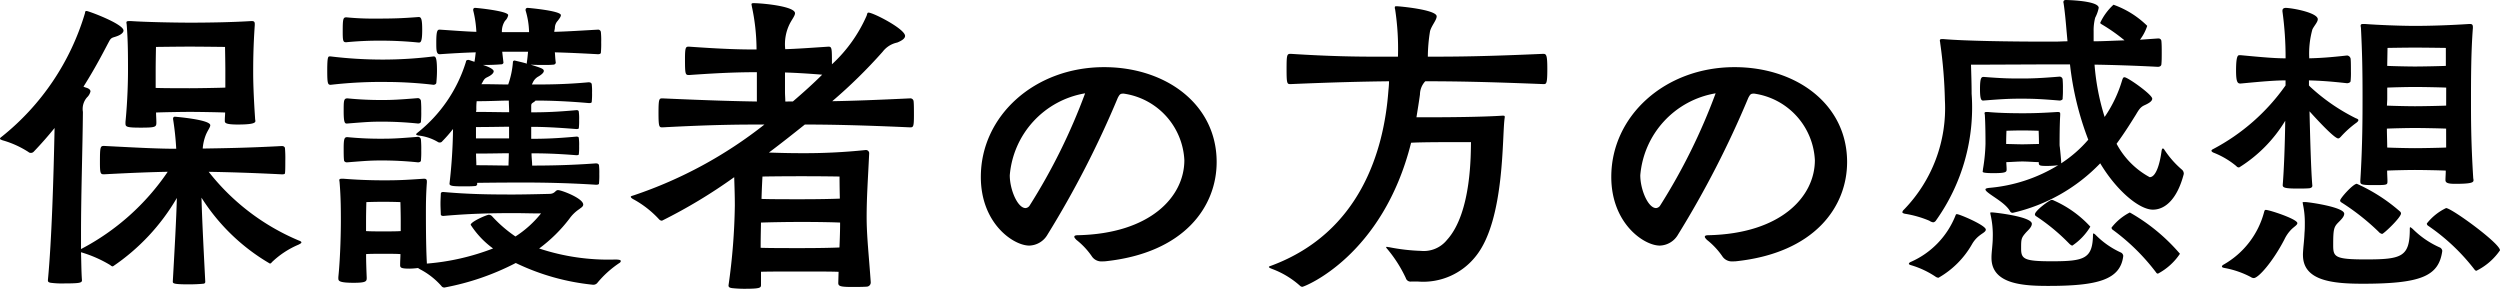 <svg xmlns="http://www.w3.org/2000/svg" width="142.74" height="16.488" viewBox="0 0 142.74 16.488">
  <path id="保護者感想" d="M2.97.918c0,.072.054.108.162.126a4.974,4.974,0,0,0,.81.036c.846,0,.972-.036.972-.18C4.878.432,4.878-.108,4.86-.7A7.106,7.106,0,0,1,6.534.036a.215.215,0,0,0,.144.072A12.011,12.011,0,0,0,10.332-3.8C10.3-2.592,10.206-.9,10.1.972c0,.108.036.162.918.162.324,0,.648-.018.81-.036.072,0,.126-.036.126-.108-.072-1.422-.18-3.456-.216-4.806A11.425,11.425,0,0,0,15.642-.054a.13.13,0,0,0,.108-.072,5.02,5.02,0,0,1,1.53-1.008c.108-.054.162-.09.162-.126s-.036-.072-.144-.108A12.861,12.861,0,0,1,12.15-5.292c1.062.018,2.376.054,4.176.144.072,0,.18,0,.18-.072.018-.126.018-.414.018-.7a6.813,6.813,0,0,0-.018-.7c0-.09-.072-.144-.18-.144-1.98.108-3.438.126-4.518.144a2.683,2.683,0,0,1,.162-.738c.108-.288.27-.468.27-.594,0-.324-2.016-.486-2.016-.486a.1.1,0,0,0-.108.108V-8.3a16.249,16.249,0,0,1,.18,1.692c-.972,0-2.07-.054-4.122-.162-.216,0-.234.054-.234.954,0,.63.036.666.234.666,1.692-.09,2.754-.126,3.636-.144A13.564,13.564,0,0,1,4.86-.882V-1.8c0-2.232.09-4.842.108-6.912A1,1,0,0,1,5.2-9.54a.687.687,0,0,0,.2-.342c0-.072-.054-.144-.2-.2a1.367,1.367,0,0,1-.2-.072c.774-1.224,1.278-2.25,1.458-2.574.126-.252.216-.216.45-.306.252-.09.378-.216.378-.324,0-.378-2-1.116-2.106-1.116-.072,0-.09.036-.09.108A14.2,14.2,0,0,1,.324-7.29c-.054.036-.09.072-.09.108s.054.054.144.09a5.463,5.463,0,0,1,1.476.666A.2.2,0,0,0,2-6.372a.22.22,0,0,0,.162-.072q.621-.648,1.188-1.35C3.294-5,3.186-1.386,2.97.882Zm10.1-9.126c0,.108,0,.216.738.216.864,0,1.008-.09,1.008-.2,0-.036-.018-.09-.018-.162-.09-1.332-.108-2.16-.108-2.592,0-.486,0-1.422.09-2.718v-.072c0-.108-.036-.162-.162-.162h-.054c-1.152.072-2.556.09-3.456.09-.936,0-2.628-.036-3.384-.09H7.614c-.126,0-.162.018-.162.09,0,.036.018.09.018.144.072.918.072,1.746.072,2.61,0,.468-.018,1.638-.144,2.916v.072c0,.2.036.252.864.252.846,0,.9-.036.9-.288,0-.2-.018-.4-.018-.576.45-.018,1.512-.036,1.944-.036s1.53.018,2,.036c0,.144-.018.288-.018.432ZM13.1-10.1c-.468.018-1.656.036-2.034.036s-1.494,0-1.944-.018v-.99c0-.522.018-1.35.018-1.35s1.314-.018,1.926-.018,2.016.018,2.016.018.018.918.018,1.314ZM27.468-4.662c1.35-.018,2.07-.018,2.808-.018.774,0,2.34.018,3.978.126.054,0,.18,0,.18-.072a4.569,4.569,0,0,0,.018-.54,3.786,3.786,0,0,0-.018-.5c-.018-.09-.108-.108-.18-.108-1.458.108-2.7.126-3.636.126,0-.216-.036-.45-.036-.7.666,0,1.44.018,2.556.108.036,0,.144,0,.144-.054a3.482,3.482,0,0,0,.018-.468,2.814,2.814,0,0,0-.018-.45c0-.09-.09-.09-.144-.09-1.17.108-1.89.126-2.574.126v-.684c.666,0,1.44.036,2.574.126.036,0,.144,0,.144-.054a3.482,3.482,0,0,0,.018-.468,2.814,2.814,0,0,0-.018-.45c0-.09-.072-.108-.126-.108-1.17.108-1.908.126-2.592.126V-9c0-.162,0-.18.144-.27a.571.571,0,0,0,.108-.09c.81,0,1.818.036,3.042.144.054,0,.162,0,.162-.072a4.244,4.244,0,0,0,.018-.522,3.492,3.492,0,0,0-.018-.486c-.018-.09-.108-.108-.18-.108-1.368.126-2.394.126-3.24.126l.054-.108a.742.742,0,0,1,.342-.36c.144-.09.288-.2.288-.306,0-.126-.18-.18-.756-.36.216.018.522.018.792.018a4.4,4.4,0,0,0,.522-.018.136.136,0,0,0,.126-.108c-.036-.234-.036-.414-.054-.594.7.018,1.494.054,2.466.108.054,0,.162-.018.162-.09a5.439,5.439,0,0,0,.018-.594,4.6,4.6,0,0,0-.018-.576.158.158,0,0,0-.162-.144c-.954.054-1.782.108-2.5.126,0-.072.036-.162.036-.252a.6.6,0,0,1,.162-.378c.108-.144.18-.234.18-.324,0-.252-1.872-.414-1.89-.414-.09,0-.126.054-.126.108v.036a4.586,4.586,0,0,1,.2,1.242H28.89a1.1,1.1,0,0,1,.18-.648.587.587,0,0,0,.18-.324c0-.234-1.782-.414-1.89-.414a.1.1,0,0,0-.108.108v.036a6.253,6.253,0,0,1,.18,1.224c-.594-.018-1.278-.072-2.088-.126-.126,0-.2.036-.2.72,0,.45,0,.684.2.684.774-.054,1.44-.09,2.052-.108-.018.162-.036.342-.072.54-.18-.054-.306-.108-.342-.108-.09,0-.144.036-.144.108a8.262,8.262,0,0,1-2.79,4.068c-.036.036-.054.054-.054.072,0,.036.054.054.144.072a2.743,2.743,0,0,1,1.116.378.162.162,0,0,0,.09.018.164.164,0,0,0,.144-.072,7.772,7.772,0,0,0,.612-.7,29.907,29.907,0,0,1-.2,3.114v.018c0,.126.234.144.792.144.252,0,.486,0,.648-.018a.128.128,0,0,0,.144-.126ZM24.606-.09c-.018-.36-.054-1.026-.054-2.844,0-.432,0-1.008.054-1.746v-.072c0-.09-.036-.144-.144-.144h-.054c-1.062.072-1.422.09-2.25.09-.864,0-1.62-.036-2.3-.09h-.108c-.108,0-.144.018-.144.09a1.015,1.015,0,0,1,.018.126c.072.846.072,1.656.072,2.214,0,.432-.018,1.962-.144,3.186V.792c0,.144.036.252.882.252.72,0,.738-.09.738-.288-.018-.432-.036-.9-.036-1.35.234-.018.648-.018.99-.018s.738,0,.972.018c0,.18-.018.4-.018.594V.036c0,.144.054.2.54.2A4.413,4.413,0,0,0,24.1.2L24.21.27a4.206,4.206,0,0,1,1.224.954.2.2,0,0,0,.18.09,14.643,14.643,0,0,0,4.068-1.4,13.159,13.159,0,0,0,4.41,1.242.3.3,0,0,0,.234-.09,5.8,5.8,0,0,1,1.3-1.17.164.164,0,0,0,.054-.09c0-.036-.018-.09-.324-.09a12.561,12.561,0,0,1-4.338-.63A8.578,8.578,0,0,0,32.742-2.61a2.139,2.139,0,0,1,.576-.558c.054-.054.216-.126.216-.252,0-.36-1.242-.828-1.44-.828-.162,0-.162.216-.5.216,0,0-1.35.036-2.07.036-1.422,0-2.556-.018-3.978-.144-.072,0-.144.018-.144.108s-.018.324-.018.558c0,.252.018.486.018.612,0,.072.09.09.144.09,1.4-.126,2.682-.162,3.978-.162.648,0,.954.018,1.6.018A6.036,6.036,0,0,1,29.664-1.6a7.476,7.476,0,0,1-1.332-1.152.288.288,0,0,0-.18-.09c-.126,0-1.044.4-1.044.576a5.052,5.052,0,0,0,1.278,1.35,13.474,13.474,0,0,1-3.78.864ZM19.062-11.88c-.09,0-.144,0-.144.81,0,.756.036.81.2.81a25.169,25.169,0,0,1,3.222-.162,23.55,23.55,0,0,1,2.646.162c.054,0,.162-.036.162-.126.018-.18.036-.432.036-.684,0-.792-.09-.81-.2-.81a23.777,23.777,0,0,1-2.88.18,24.791,24.791,0,0,1-2.988-.18ZM20-12.69a19.428,19.428,0,0,1,2.016-.09,21.191,21.191,0,0,1,2.124.108c.108,0,.2-.018.2-.72,0-.612-.054-.738-.2-.738-.954.072-1.386.09-2.556.09a15.43,15.43,0,0,1-1.566-.072c-.18,0-.216.054-.216.738C19.8-12.762,19.818-12.69,20-12.69Zm.072,5.418c-.162,0-.216.054-.216.63,0,.234,0,.5.018.666,0,.126.126.144.162.144,1.134-.09,1.368-.108,2-.108a20.03,20.03,0,0,1,2.07.108c.036,0,.162-.018.162-.108a5.254,5.254,0,0,0,.018-.576,5.986,5.986,0,0,0-.018-.612A.172.172,0,0,0,24.1-7.29c-1.116.09-1.458.108-2.07.108A19.268,19.268,0,0,1,20.07-7.272Zm0-2.214c-.216,0-.216.144-.216.738,0,.666.072.7.18.7,1.134-.09,1.368-.108,2-.108a20.03,20.03,0,0,1,2.07.108c.036,0,.162-.018.162-.108a5.614,5.614,0,0,0,.018-.594,5.792,5.792,0,0,0-.018-.594A.187.187,0,0,0,24.1-9.5c-1.116.09-1.458.108-2.07.108A19.268,19.268,0,0,1,20.07-9.486Zm3.042,7.578c-.234.018-.684.018-.99.018s-.738,0-.99-.018V-2.5c0-.5.018-1.062.018-1.062s.414-.018.972-.018.972.018.972.018.018.666.018,1.044ZM30.384-12.15c-.018.18-.036.4-.072.63a.066.066,0,0,0,.018.054c-.306-.09-.576-.144-.63-.162-.036,0-.054-.018-.072-.018-.072,0-.108.036-.108.09a4.936,4.936,0,0,1-.27,1.278c-.414,0-.9-.018-1.53-.018l.054-.09c.144-.288.2-.252.414-.378.18-.108.234-.2.234-.27,0-.018,0-.162-.612-.36h.216c.306,0,.63-.018.828-.036a.123.123,0,0,0,.126-.09l-.072-.63Zm-1.116,6.5c-.5,0-1.08-.018-1.836-.018,0-.216-.018-.432-.018-.666.864,0,1.4-.018,1.872-.018C29.286-6.084,29.268-5.85,29.268-5.652ZM29.3-7.2h-1.89v-.648c.864,0,1.422-.018,1.89-.018ZM27.432-8.838a3.382,3.382,0,0,1,.018-.486c.828,0,1.368-.036,1.836-.036,0,.2.018.432.018.666-.486,0-1.062-.018-1.89-.018ZM49.95,1.008c-.108-1.548-.234-2.646-.234-3.708,0-1.152.072-2.106.144-3.636a.182.182,0,0,0-.18-.2h-.018a33.668,33.668,0,0,1-3.672.18c-.72,0-1.3-.018-1.854-.036.72-.54,1.4-1.08,2.052-1.6,1.368,0,3.222.036,6.012.162.18,0,.216-.036.216-.684,0-.306,0-.648-.018-.792a.185.185,0,0,0-.2-.18c-1.872.09-3.312.144-4.446.162a28.89,28.89,0,0,0,2.88-2.826,1.41,1.41,0,0,1,.828-.522c.27-.108.45-.234.45-.378,0-.4-1.818-1.332-2.088-1.332-.072,0-.072.072-.108.18a8.29,8.29,0,0,1-1.98,2.772c0-.918,0-1.008-.2-1.008-1.08.072-1.836.126-2.466.144a2.6,2.6,0,0,1,.252-1.44c.126-.252.306-.468.306-.612,0-.378-1.674-.558-2.322-.576-.108,0-.162,0-.162.072,0,.036.018.072.018.108a11.881,11.881,0,0,1,.27,2.466c-.9,0-1.818-.018-3.852-.162-.18,0-.234,0-.234.684,0,.9.018.936.234.936,2.016-.144,3.042-.162,3.87-.162v1.674c-1.152-.018-2.592-.054-5.4-.18-.18,0-.216.036-.216.828s.036.828.216.828c3.024-.162,4.572-.162,5.832-.162A24.772,24.772,0,0,1,36.45-3.96c-.108.036-.2.054-.2.09s.036.09.18.162a5.709,5.709,0,0,1,1.44,1.134.22.22,0,0,0,.162.072,29.889,29.889,0,0,0,4.122-2.484c.018.576.036,1.062.036,1.62a35.444,35.444,0,0,1-.36,4.554v.018c0,.09.072.126.216.144a6.526,6.526,0,0,0,.684.036c.9,0,.954-.054.954-.216V.414C44.226.4,45.072.4,45.99.4c.954,0,1.71,0,2.124.018l-.018.63c0,.18.09.234.774.234.288,0,.612,0,.864-.018a.236.236,0,0,0,.216-.234ZM48.2-2.394c0,.27,0,.54-.036,1.422-.4.018-1.17.036-2.178.036-.918,0-1.782,0-2.322-.018,0-.792.018-1.134.018-1.44.54-.018,1.386-.036,2.3-.036C47.016-2.43,47.808-2.412,48.2-2.394Zm-.018-1.368c-.4.018-1.188.036-2.2.036-.882,0-1.728,0-2.268-.018.018-.684.054-1.278.054-1.278S44.6-5.04,45.99-5.04s2.178.018,2.178.018S48.168-4.446,48.186-3.762ZM45.072-9.306c0-.2-.018-.342-.018-.558v-1.1c.558.018,1.224.054,2.124.126-.486.486-1.044.99-1.674,1.53ZM63.306-.18C67.86-.648,69.7-3.312,69.7-5.85c0-3.312-2.916-5.418-6.426-5.418-3.978,0-7.038,2.79-7.038,6.264C56.232-2.34,58.1-1.08,59-1.08a1.241,1.241,0,0,0,1.044-.63,55.536,55.536,0,0,0,4.014-7.812c.09-.162.126-.234.288-.234H64.4a4.038,4.038,0,0,1,3.456,3.8c0,2.088-1.944,4.194-6.084,4.284-.108,0-.2.018-.2.09,0,.036.036.09.126.18a4.255,4.255,0,0,1,.864.918.653.653,0,0,0,.612.306ZM62.19-9.774a34.033,34.033,0,0,1-3.168,6.408.306.306,0,0,1-.234.144c-.45,0-.9-1.044-.9-1.872A5.18,5.18,0,0,1,62.19-9.774ZM81.18.972a3.824,3.824,0,0,0,3.312-1.44c1.692-2.088,1.494-6.984,1.656-7.92v-.054c0-.036-.018-.054-.072-.054h-.09c-1.08.072-2.988.09-4.068.09h-.81c.072-.45.144-.882.2-1.3a1.13,1.13,0,0,1,.27-.72l.036-.036c1.818,0,3.564.036,6.75.162.162,0,.216-.018.216-.864,0-.792-.054-.864-.234-.864-3.276.144-4.77.162-6.588.162a9.319,9.319,0,0,1,.126-1.458c.09-.324.378-.63.378-.846,0-.378-2.124-.576-2.3-.576-.072,0-.09.018-.09.072a.317.317,0,0,0,.018.108,14.866,14.866,0,0,1,.162,2.7H78.894c-1.242,0-2.718-.018-4.968-.162-.216,0-.234.054-.234.9,0,.828.036.828.234.828,2.52-.108,4.158-.144,5.616-.162,0,.18-.018.36-.036.54-.252,3.438-1.62,8.082-6.642,9.972-.09.036-.18.054-.18.09s.072.072.216.126a5.022,5.022,0,0,1,1.566.954.194.194,0,0,0,.126.054c.108,0,4.59-1.746,6.21-8.226.612-.036,2.07-.036,2.736-.036h.684c-.018.558.054,4.014-1.368,5.58a1.7,1.7,0,0,1-1.494.63A11.081,11.081,0,0,1,79.542-.99c-.054,0-.09-.018-.126-.018-.018,0-.036,0-.036.018s0,.036.036.072A7.516,7.516,0,0,1,80.5.774a.28.28,0,0,0,.306.2ZM99.306-.18c4.554-.468,6.39-3.132,6.39-5.67,0-3.312-2.916-5.418-6.426-5.418-3.978,0-7.038,2.79-7.038,6.264C92.232-2.34,94.1-1.08,95-1.08a1.241,1.241,0,0,0,1.044-.63,55.536,55.536,0,0,0,4.014-7.812c.09-.162.126-.234.288-.234h.054a4.038,4.038,0,0,1,3.456,3.8c0,2.088-1.944,4.194-6.084,4.284-.108,0-.2.018-.2.09,0,.036.036.09.126.18a4.255,4.255,0,0,1,.864.918.653.653,0,0,0,.612.306ZM98.19-9.774a34.032,34.032,0,0,1-3.168,6.408.307.307,0,0,1-.234.144c-.45,0-.9-1.044-.9-1.872A5.18,5.18,0,0,1,98.19-9.774Zm19.566,4.1a9,9,0,0,1-3.96,1.3c-.126.018-.2.036-.2.09,0,.036.036.09.126.162.324.27,1.026.63,1.278,1.08a.157.157,0,0,0,.162.09,10.029,10.029,0,0,0,4.986-2.826c.936,1.566,2.232,2.646,3.006,2.646.72,0,1.4-.63,1.764-2.034a.3.3,0,0,0-.108-.252A5.376,5.376,0,0,1,123.8-6.57a.1.1,0,0,0-.072-.054c-.036,0-.054.036-.072.108-.09.7-.306,1.53-.684,1.53a4.64,4.64,0,0,1-1.89-1.908c.5-.684.864-1.278,1.1-1.656.162-.27.252-.432.486-.54.2-.09.45-.216.45-.378,0-.234-1.4-1.224-1.584-1.224-.072,0-.09.054-.126.144A7.411,7.411,0,0,1,120.4-8.424a13.314,13.314,0,0,1-.576-2.988c1.026.018,2.268.054,3.618.126.108,0,.2-.054.2-.162.018-.18.018-.414.018-.648s0-.468-.018-.648a.161.161,0,0,0-.162-.162h-.036l-1.026.072a2.693,2.693,0,0,0,.414-.792,5.241,5.241,0,0,0-1.926-1.206,3.3,3.3,0,0,0-.756,1.026c0,.054.054.072.108.108a10.052,10.052,0,0,1,1.278.9c-.648.018-1.242.054-1.764.054v-.576a2.843,2.843,0,0,1,.09-.774,2.093,2.093,0,0,0,.2-.558c0-.414-1.818-.45-1.872-.45-.09,0-.144.036-.144.126,0,.036.018.072.018.108.054.36.108.882.162,1.53l.054.594c-.27,0-.486.018-.666.018h-.81c-1.674,0-4.392-.036-5.6-.144H111.1c-.072,0-.108.018-.108.09,0,.036.018.072.018.126a27.028,27.028,0,0,1,.27,3.276,8.312,8.312,0,0,1-2.34,6.246.263.263,0,0,0-.09.144c0,.036.054.072.144.09a5.988,5.988,0,0,1,1.4.4.5.5,0,0,0,.216.09.218.218,0,0,0,.162-.108,11.1,11.1,0,0,0,2.034-7.236c0-.522-.018-1.062-.036-1.656.738,0,3.888-.018,4.806-.018h.846a17.23,17.23,0,0,0,1.044,4.3,7.19,7.19,0,0,1-1.548,1.35V-5.9c-.054-.666-.072-.72-.072-.774a1,1,0,0,1-.018-.162c0-1.3.036-1.62.036-1.71V-8.6c0-.09-.036-.108-.162-.108-.828.054-1.332.072-1.98.072-.666,0-1.44-.018-1.98-.072h-.09c-.072,0-.108.018-.108.072,0,.036.018.072.018.108,0,.072.036.468.036,1.62a9.873,9.873,0,0,1-.144,1.458.969.969,0,0,1-.018.144c0,.036.018.09.63.09.72,0,.738-.072.738-.216,0-.162-.018-.288-.018-.414.216,0,.63-.036.918-.036s.72.036.936.036v.018c0,.18.036.2.5.2a5.184,5.184,0,0,0,.576-.036ZM113.94-.378c0,1.512,1.836,1.6,3.24,1.6,2.808,0,4.122-.342,4.284-1.71a.238.238,0,0,0-.144-.2,4.8,4.8,0,0,1-1.44-1.008c-.054-.054-.09-.072-.126-.072-.018,0-.018.018-.018.054-.018,1.386-.486,1.53-2.358,1.53-1.566,0-1.746-.126-1.746-.72,0-.558,0-.612.306-.954.144-.144.306-.306.306-.468,0-.414-2.16-.648-2.25-.648-.108,0-.126,0-.126.036a.779.779,0,0,1,.018.09,5.164,5.164,0,0,1,.126,1.35c0,.324-.072.81-.072,1.08ZM110.916.756a5.114,5.114,0,0,0,1.908-1.908,1.652,1.652,0,0,1,.432-.5c.18-.144.36-.216.36-.342,0-.216-1.17-.738-1.566-.864-.036,0-.054-.018-.072-.018-.054,0-.072.018-.09.072a4.83,4.83,0,0,1-2.574,2.664c-.072.036-.09.072-.09.108,0,.018.054.054.126.072a5.118,5.118,0,0,1,1.386.648A.32.32,0,0,0,110.916.756ZM124.7-.612a10.721,10.721,0,0,0-2.862-2.358,3.125,3.125,0,0,0-1.044.864.152.152,0,0,0,.072.126A11.937,11.937,0,0,1,123.336.45a.13.13,0,0,0,.108.072A3.462,3.462,0,0,0,124.7-.612Zm-6.7-8.856a5.072,5.072,0,0,0,.018-.558,5.243,5.243,0,0,0-.018-.558.181.181,0,0,0-.162-.144c-1.1.09-1.6.108-2.214.108-.558,0-.99,0-2.124-.09-.126,0-.216.018-.216.684,0,.54.054.666.18.666,1.116-.09,1.53-.108,2.16-.108.7,0,1.134.018,2.214.108C117.882-9.36,118.008-9.4,118.008-9.468Zm.558,8.388a3.444,3.444,0,0,0,1.026-1.08A6.261,6.261,0,0,0,117.5-3.654a.26.26,0,0,0-.126-.036c-.108,0-.954.612-.954.828a.13.13,0,0,0,.072.108,11.249,11.249,0,0,1,1.89,1.566C118.458-1.116,118.512-1.08,118.566-1.08Zm-1.908-5.8c-.234,0-.7.018-.954.018s-.684-.018-.918-.018v-.036c0-.4.018-.72.018-.72s.468-.018.9-.018.936.018.936.018.018.378.018.684ZM135-4.734c0,.144.036.2.684.2.864,0,.864,0,.864-.234,0-.162-.018-.378-.018-.594.378-.018,1.206-.036,1.584-.036.4,0,1.35.018,1.764.036,0,.2-.018.378-.018.54s.144.216.558.216c.99,0,1.044-.09,1.044-.216,0-.036-.018-.09-.018-.144-.126-2.034-.126-3.348-.126-4.374,0-1.152,0-2.79.108-4.158v-.054c0-.126-.036-.18-.162-.18h-.054c-1.1.072-2.214.108-3.078.108-.882,0-2.16-.054-2.862-.108h-.09c-.126,0-.162.018-.162.108,0,.036.018.09.018.144.072,1.422.09,2.466.09,3.87,0,1.116,0,2.808-.126,4.806Zm-2.934-5.49v-.288c.648.018,1.206.054,2.178.162.054,0,.2-.036.2-.126a4.568,4.568,0,0,0,.018-.54c0-.288,0-.594-.018-.738a.226.226,0,0,0-.2-.18c-.972.108-1.494.144-2.16.162a5.141,5.141,0,0,1,.18-1.656c.108-.216.306-.414.306-.576,0-.36-1.368-.63-1.818-.648-.108,0-.2.036-.2.162v.036a19.084,19.084,0,0,1,.18,2.682c-.594,0-1.242-.054-2.574-.18h-.054c-.09,0-.2.018-.2.882,0,.666.09.738.252.738,1.332-.126,1.98-.18,2.574-.18v.288a11.74,11.74,0,0,1-4.14,3.636c-.072.036-.09.072-.09.09q0,.054.108.108a4.692,4.692,0,0,1,1.314.774.175.175,0,0,0,.162.072,8.032,8.032,0,0,0,2.628-2.664c-.018,1.332-.072,2.808-.144,3.672,0,.144.108.2.846.2.234,0,.486,0,.684-.018.09-.018.162-.054.162-.144-.072-.792-.126-2.7-.162-4.248.45.5,1.422,1.548,1.638,1.548.054,0,.09-.036.144-.09a5.658,5.658,0,0,1,.9-.81c.072-.054.108-.108.108-.144s-.036-.072-.144-.108a11.059,11.059,0,0,1-2.61-1.8ZM131.724-.54c0,1.458,1.656,1.638,3.4,1.638,3.348,0,4.356-.432,4.554-1.872a.238.238,0,0,0-.144-.2,5.1,5.1,0,0,1-1.548-1.062c-.072-.054-.108-.09-.126-.09-.036,0-.036.036-.036.09,0,1.6-.45,1.746-2.52,1.746-1.764,0-1.854-.144-1.854-.81,0-.918.036-1.044.306-1.314.162-.162.324-.324.324-.486,0-.378-2.034-.666-2.232-.666-.108,0-.144,0-.144.036a.366.366,0,0,1,.018.09,4.984,4.984,0,0,1,.108,1.116c0,.162,0,.324-.018.522-.018.486-.072.774-.09,1.224ZM128.916.774c.27,0,1.1-.954,1.746-2.2a2.058,2.058,0,0,1,.4-.576c.162-.162.342-.252.342-.36,0-.234-1.6-.756-1.8-.756-.054,0-.072.036-.09.09A4.885,4.885,0,0,1,127.17.018c-.054.036-.072.072-.072.09,0,.054.054.072.144.09a5.2,5.2,0,0,1,1.512.522A.29.29,0,0,0,128.916.774ZM142.974-.81c0-.4-2.772-2.412-3.078-2.412a3.078,3.078,0,0,0-1.1.882.152.152,0,0,0,.072.126,11.567,11.567,0,0,1,2.664,2.52.165.165,0,0,0,.09.054A3.548,3.548,0,0,0,142.974-.81Zm-6.732-.936c.09,0,1.08-.936,1.08-1.17a.156.156,0,0,0-.054-.108A9.8,9.8,0,0,0,134.8-4.608c-.216,0-.954.828-.954.954a.13.13,0,0,0,.072.108,13.249,13.249,0,0,1,2.124,1.674A.359.359,0,0,0,136.242-1.746ZM139.9-6.678c-.414.018-1.422.036-1.782.036-.342,0-1.206-.018-1.584-.036,0-.36-.018-.738-.018-1.08.378-.018,1.206-.036,1.6-.036s1.386.018,1.782.036Zm0-2.394c-.414.018-1.422.036-1.782.036-.342,0-1.224-.018-1.6-.036l.018-.36V-10.1c.378-.018,1.188-.036,1.584-.036s1.386.018,1.782.036Zm-.018-2.268c-.414.018-1.422.036-1.764.036s-1.206-.018-1.584-.036l.018-1.026s1.008-.018,1.566-.018,1.764.018,1.764.018Z" transform="translate(-0.234 15.102)"/>
</svg>
